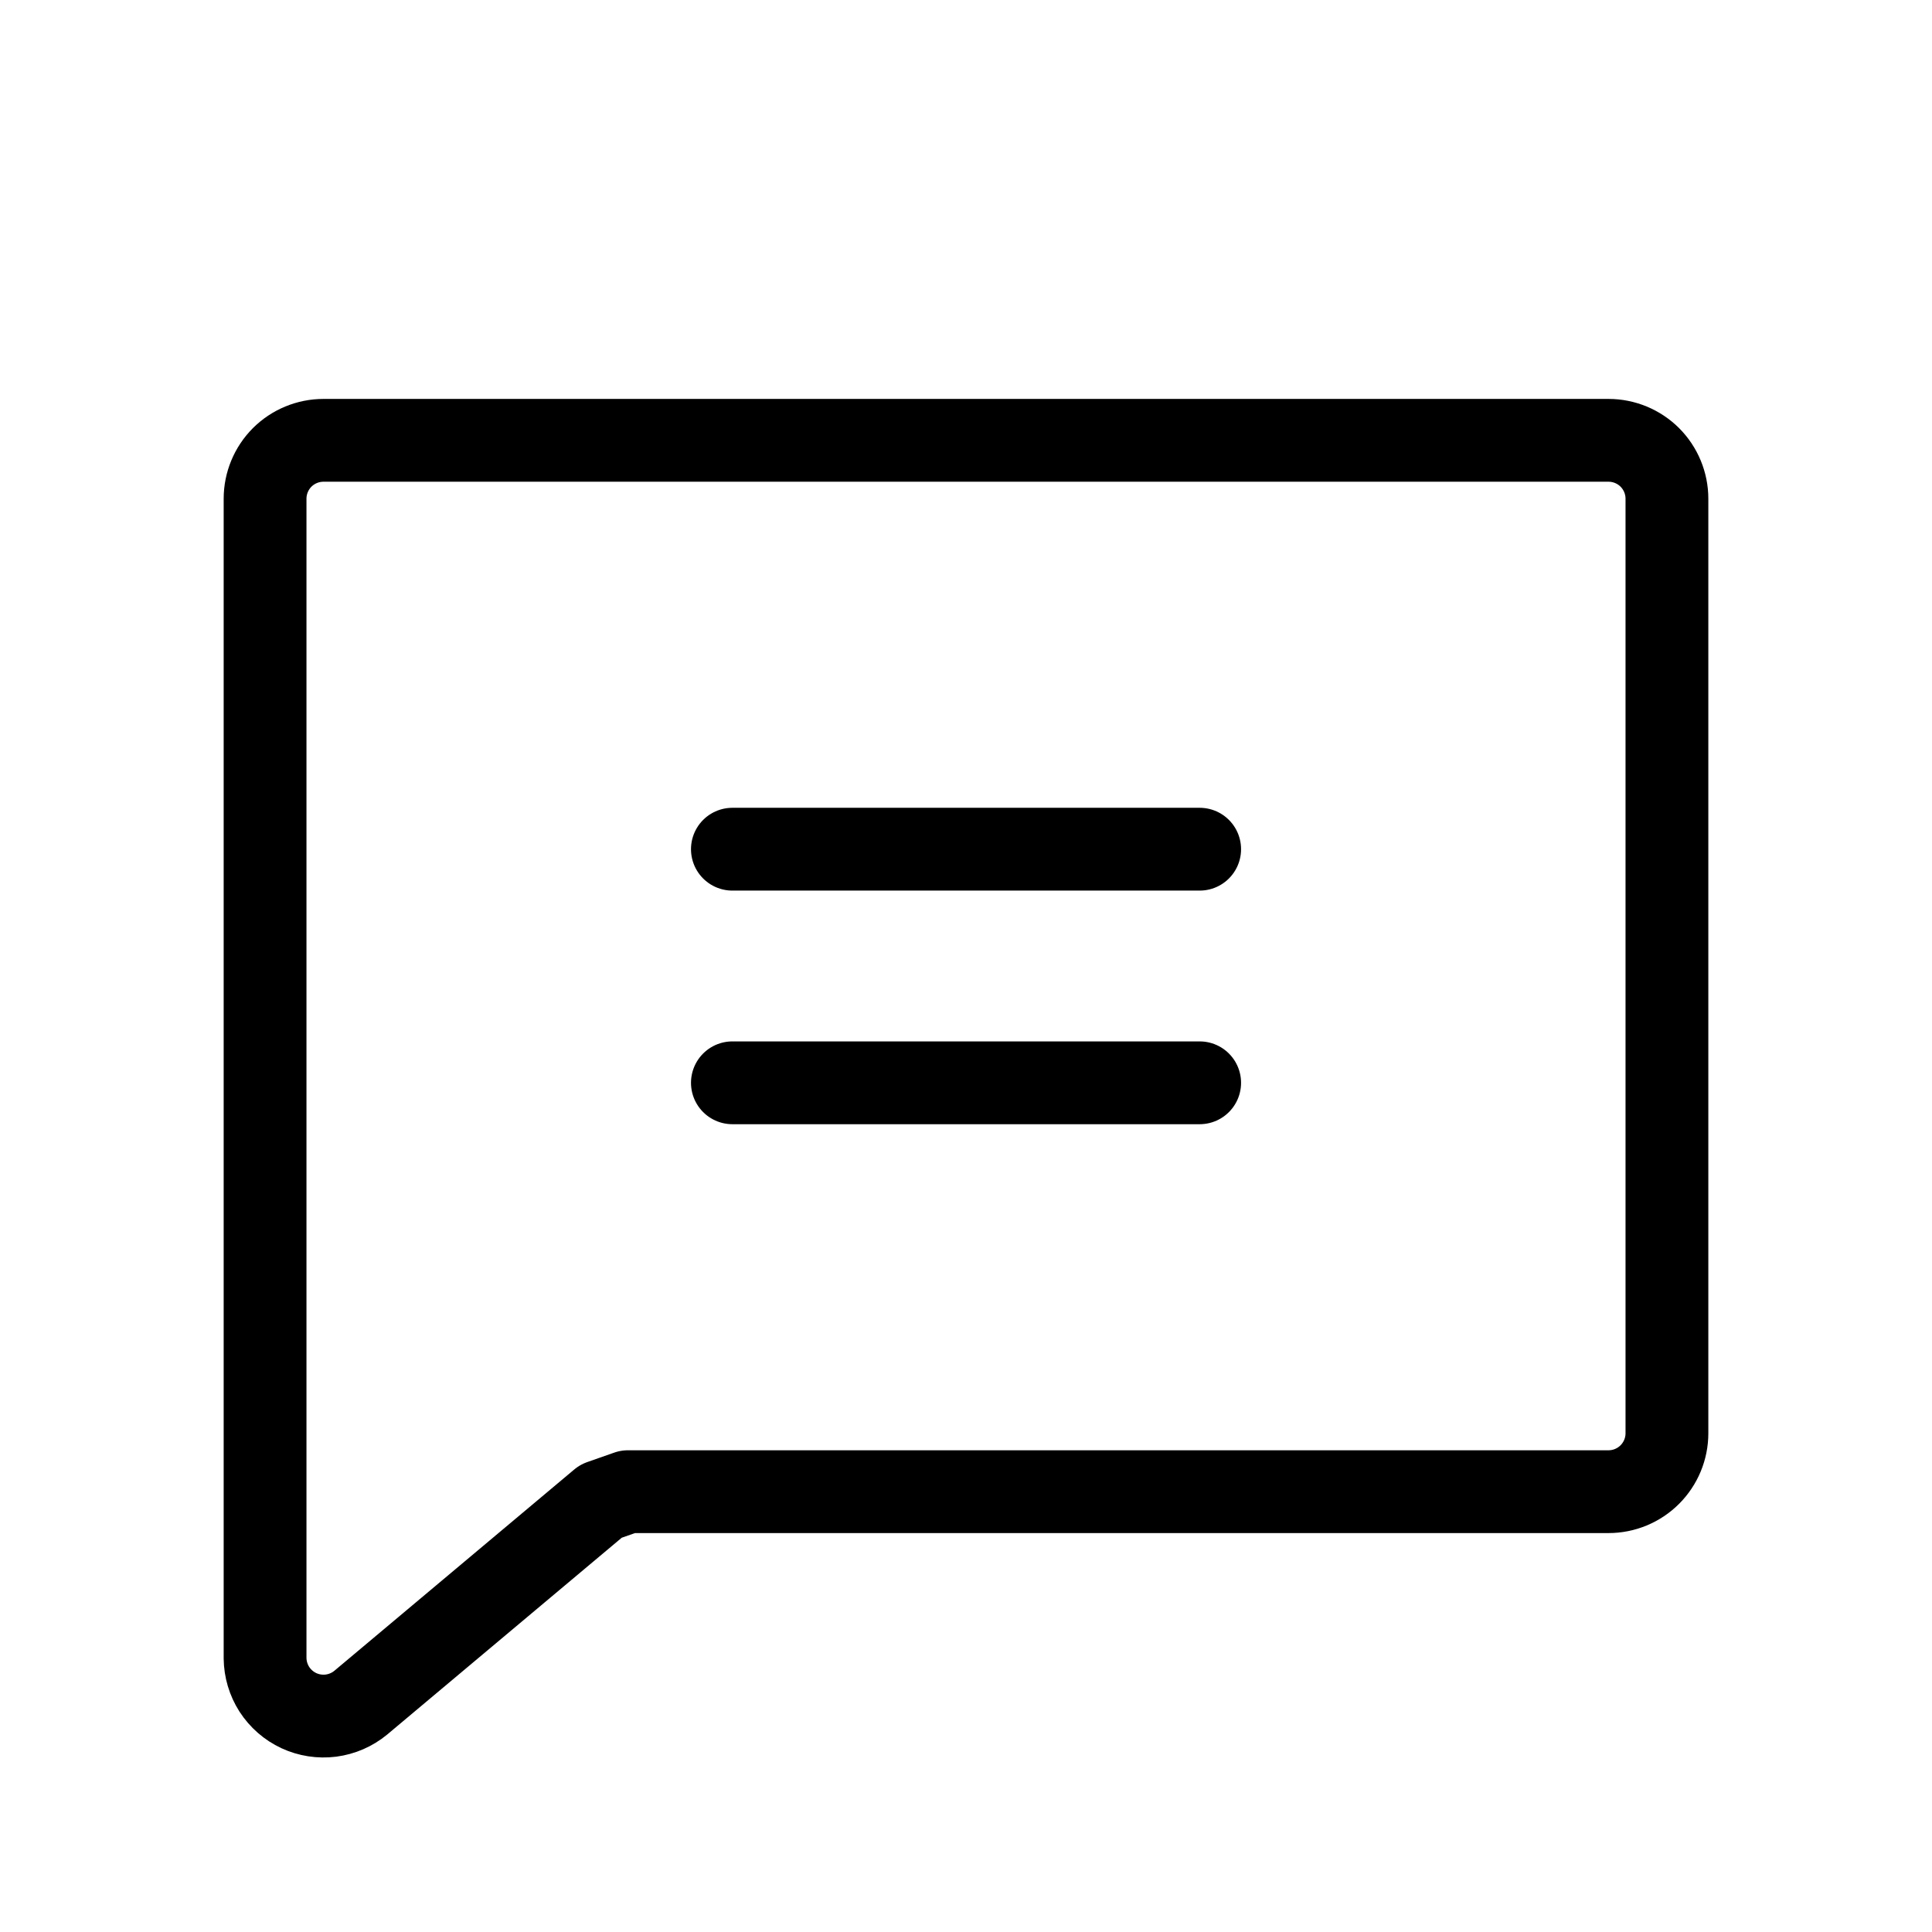 <svg width="35" height="35" viewBox="0 0 35 35" fill="none" xmlns="http://www.w3.org/2000/svg">
<path d="M10.886 27.195L6.535 30.846C6.381 30.973 6.194 31.054 5.995 31.08C5.797 31.105 5.595 31.074 5.414 30.99C5.232 30.905 5.079 30.771 4.97 30.603C4.862 30.434 4.804 30.239 4.802 30.039V9.035C4.802 8.754 4.914 8.485 5.112 8.286C5.311 8.088 5.58 7.977 5.86 7.977H29.14C29.42 7.977 29.689 8.088 29.888 8.286C30.086 8.485 30.198 8.754 30.198 9.035V25.965C30.198 26.246 30.086 26.515 29.888 26.713C29.689 26.912 29.42 27.023 29.14 27.023H11.376L10.886 27.195Z" stroke="black" stroke-width="1.5" stroke-linecap="round" stroke-linejoin="round"/>
<path d="M13.268 15.384H21.733" stroke="black" stroke-width="1.5" stroke-linecap="round" stroke-linejoin="round"/>
<path d="M13.268 19.616H21.733" stroke="black" stroke-width="1.5" stroke-linecap="round" stroke-linejoin="round"/>
</svg>
